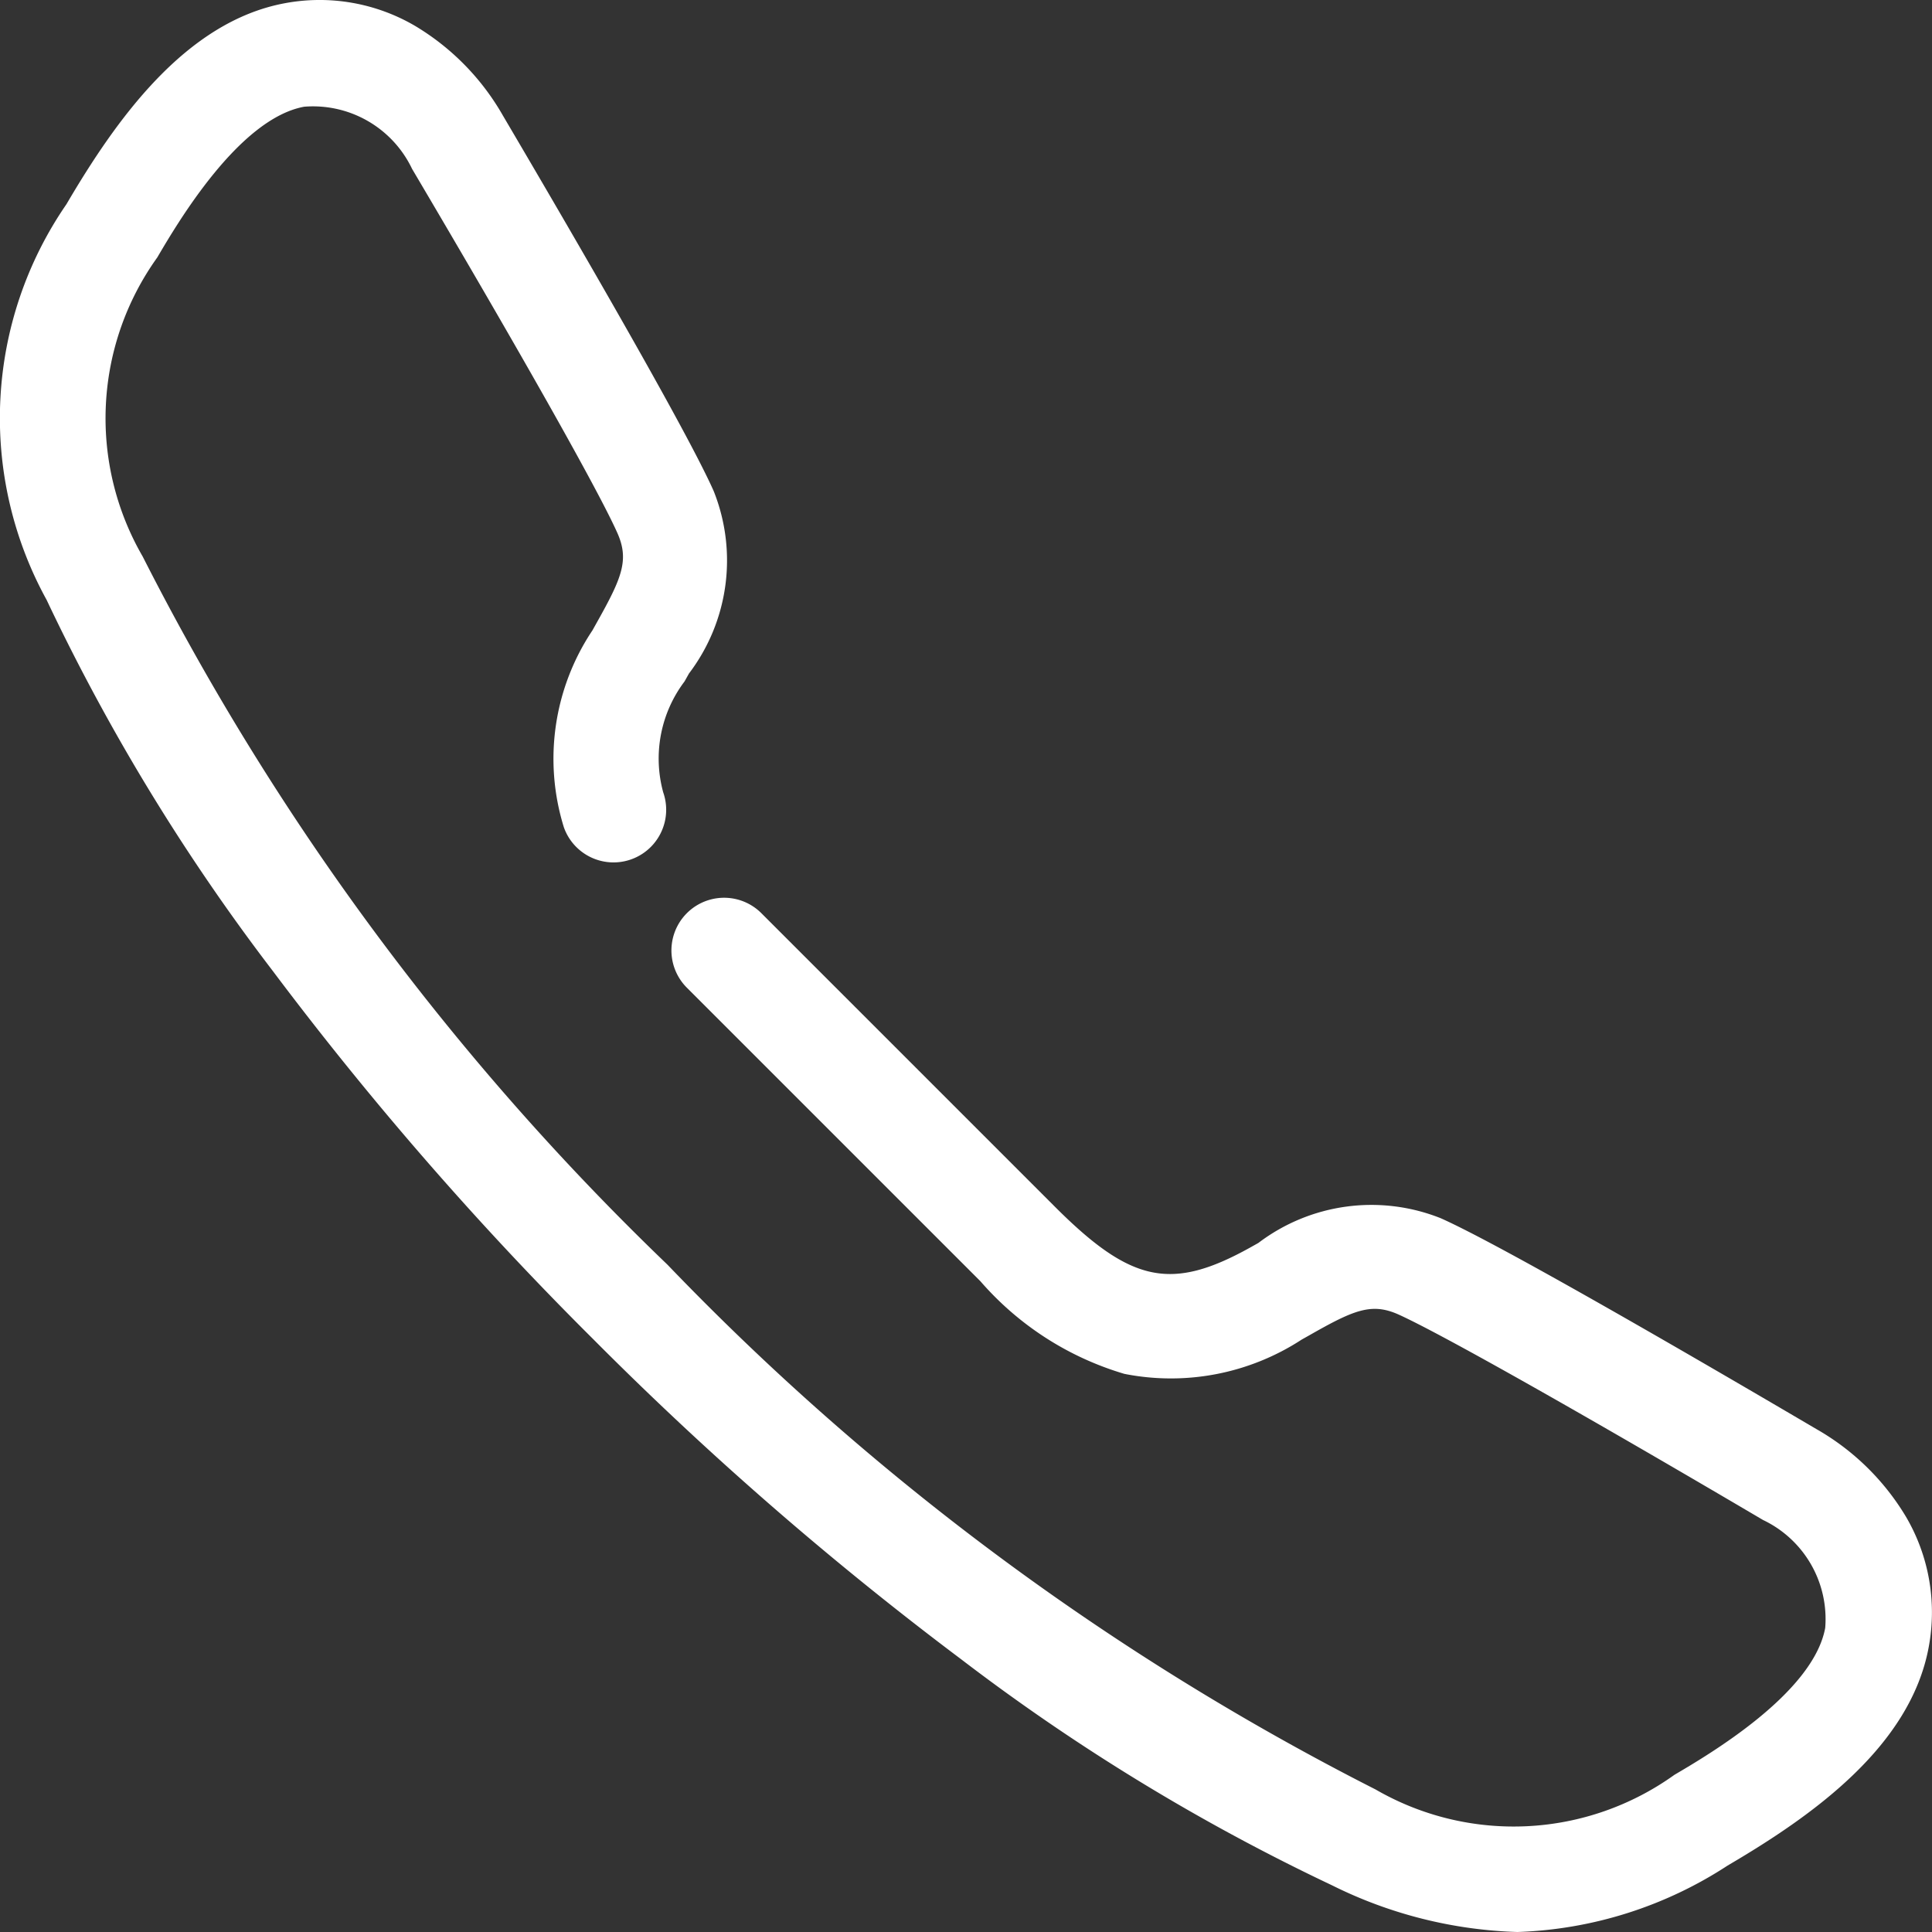 <?xml version="1.0" encoding="UTF-8"?> <svg xmlns="http://www.w3.org/2000/svg" width="28.187" height="28.187" viewBox="0 0 28.187 28.187"><rect x="0" y="0" width="28.187" height="28.187" fill="#333333" stroke="none"/><defs><style> .cls-1 { fill: #fff; } </style></defs><path id="パス_90560" data-name="パス 90560" class="cls-1" d="M25.136,31.187a6.5,6.5,0,0,1-2.706-.682,30.133,30.133,0,0,1-5.413-3.3,49.468,49.468,0,0,1-5.368-4.671,49.462,49.462,0,0,1-4.671-5.368,30.13,30.13,0,0,1-3.3-5.414A5.5,5.5,0,0,1,3.967,5.98C4.686,4.755,5.7,3.314,7.159,3.046a2.755,2.755,0,0,1,1.895.332,3.6,3.6,0,0,1,1.28,1.306c.978,1.661,2.679,4.581,3.077,5.482a2.729,2.729,0,0,1-.361,2.66l-.065.116a1.866,1.866,0,0,0-.311,1.618.768.768,0,1,1-1.45.508,3.369,3.369,0,0,1,.418-2.872l.068-.122c.358-.638.468-.9.3-1.287-.264-.6-1.383-2.587-3-5.323a1.6,1.6,0,0,0-1.574-.907c-.955.175-1.85,1.7-2.144,2.2a4.024,4.024,0,0,0-.213,4.361A38.441,38.441,0,0,0,12.735,21.45a38.444,38.444,0,0,0,10.331,7.657,4.024,4.024,0,0,0,4.361-.213c.5-.294,2.025-1.189,2.2-2.144a1.6,1.6,0,0,0-.907-1.574c-2.737-1.612-4.727-2.732-5.323-3-.391-.173-.649-.063-1.287.3l-.121.068a3.494,3.494,0,0,1-2.587.5,4.454,4.454,0,0,1-2.1-1.351l-4.283-4.283a.768.768,0,0,1,1.087-1.087l4.283,4.283c1.112,1.112,1.7,1.234,2.852.593l.116-.065a2.73,2.73,0,0,1,2.66-.361c.9.4,3.82,2.1,5.482,3.077a3.6,3.6,0,0,1,1.307,1.28,2.755,2.755,0,0,1,.332,1.895c-.267,1.46-1.708,2.473-2.934,3.192A5.97,5.97,0,0,1,25.136,31.187Z" transform="translate(-2.998 -3)"></path></svg> 